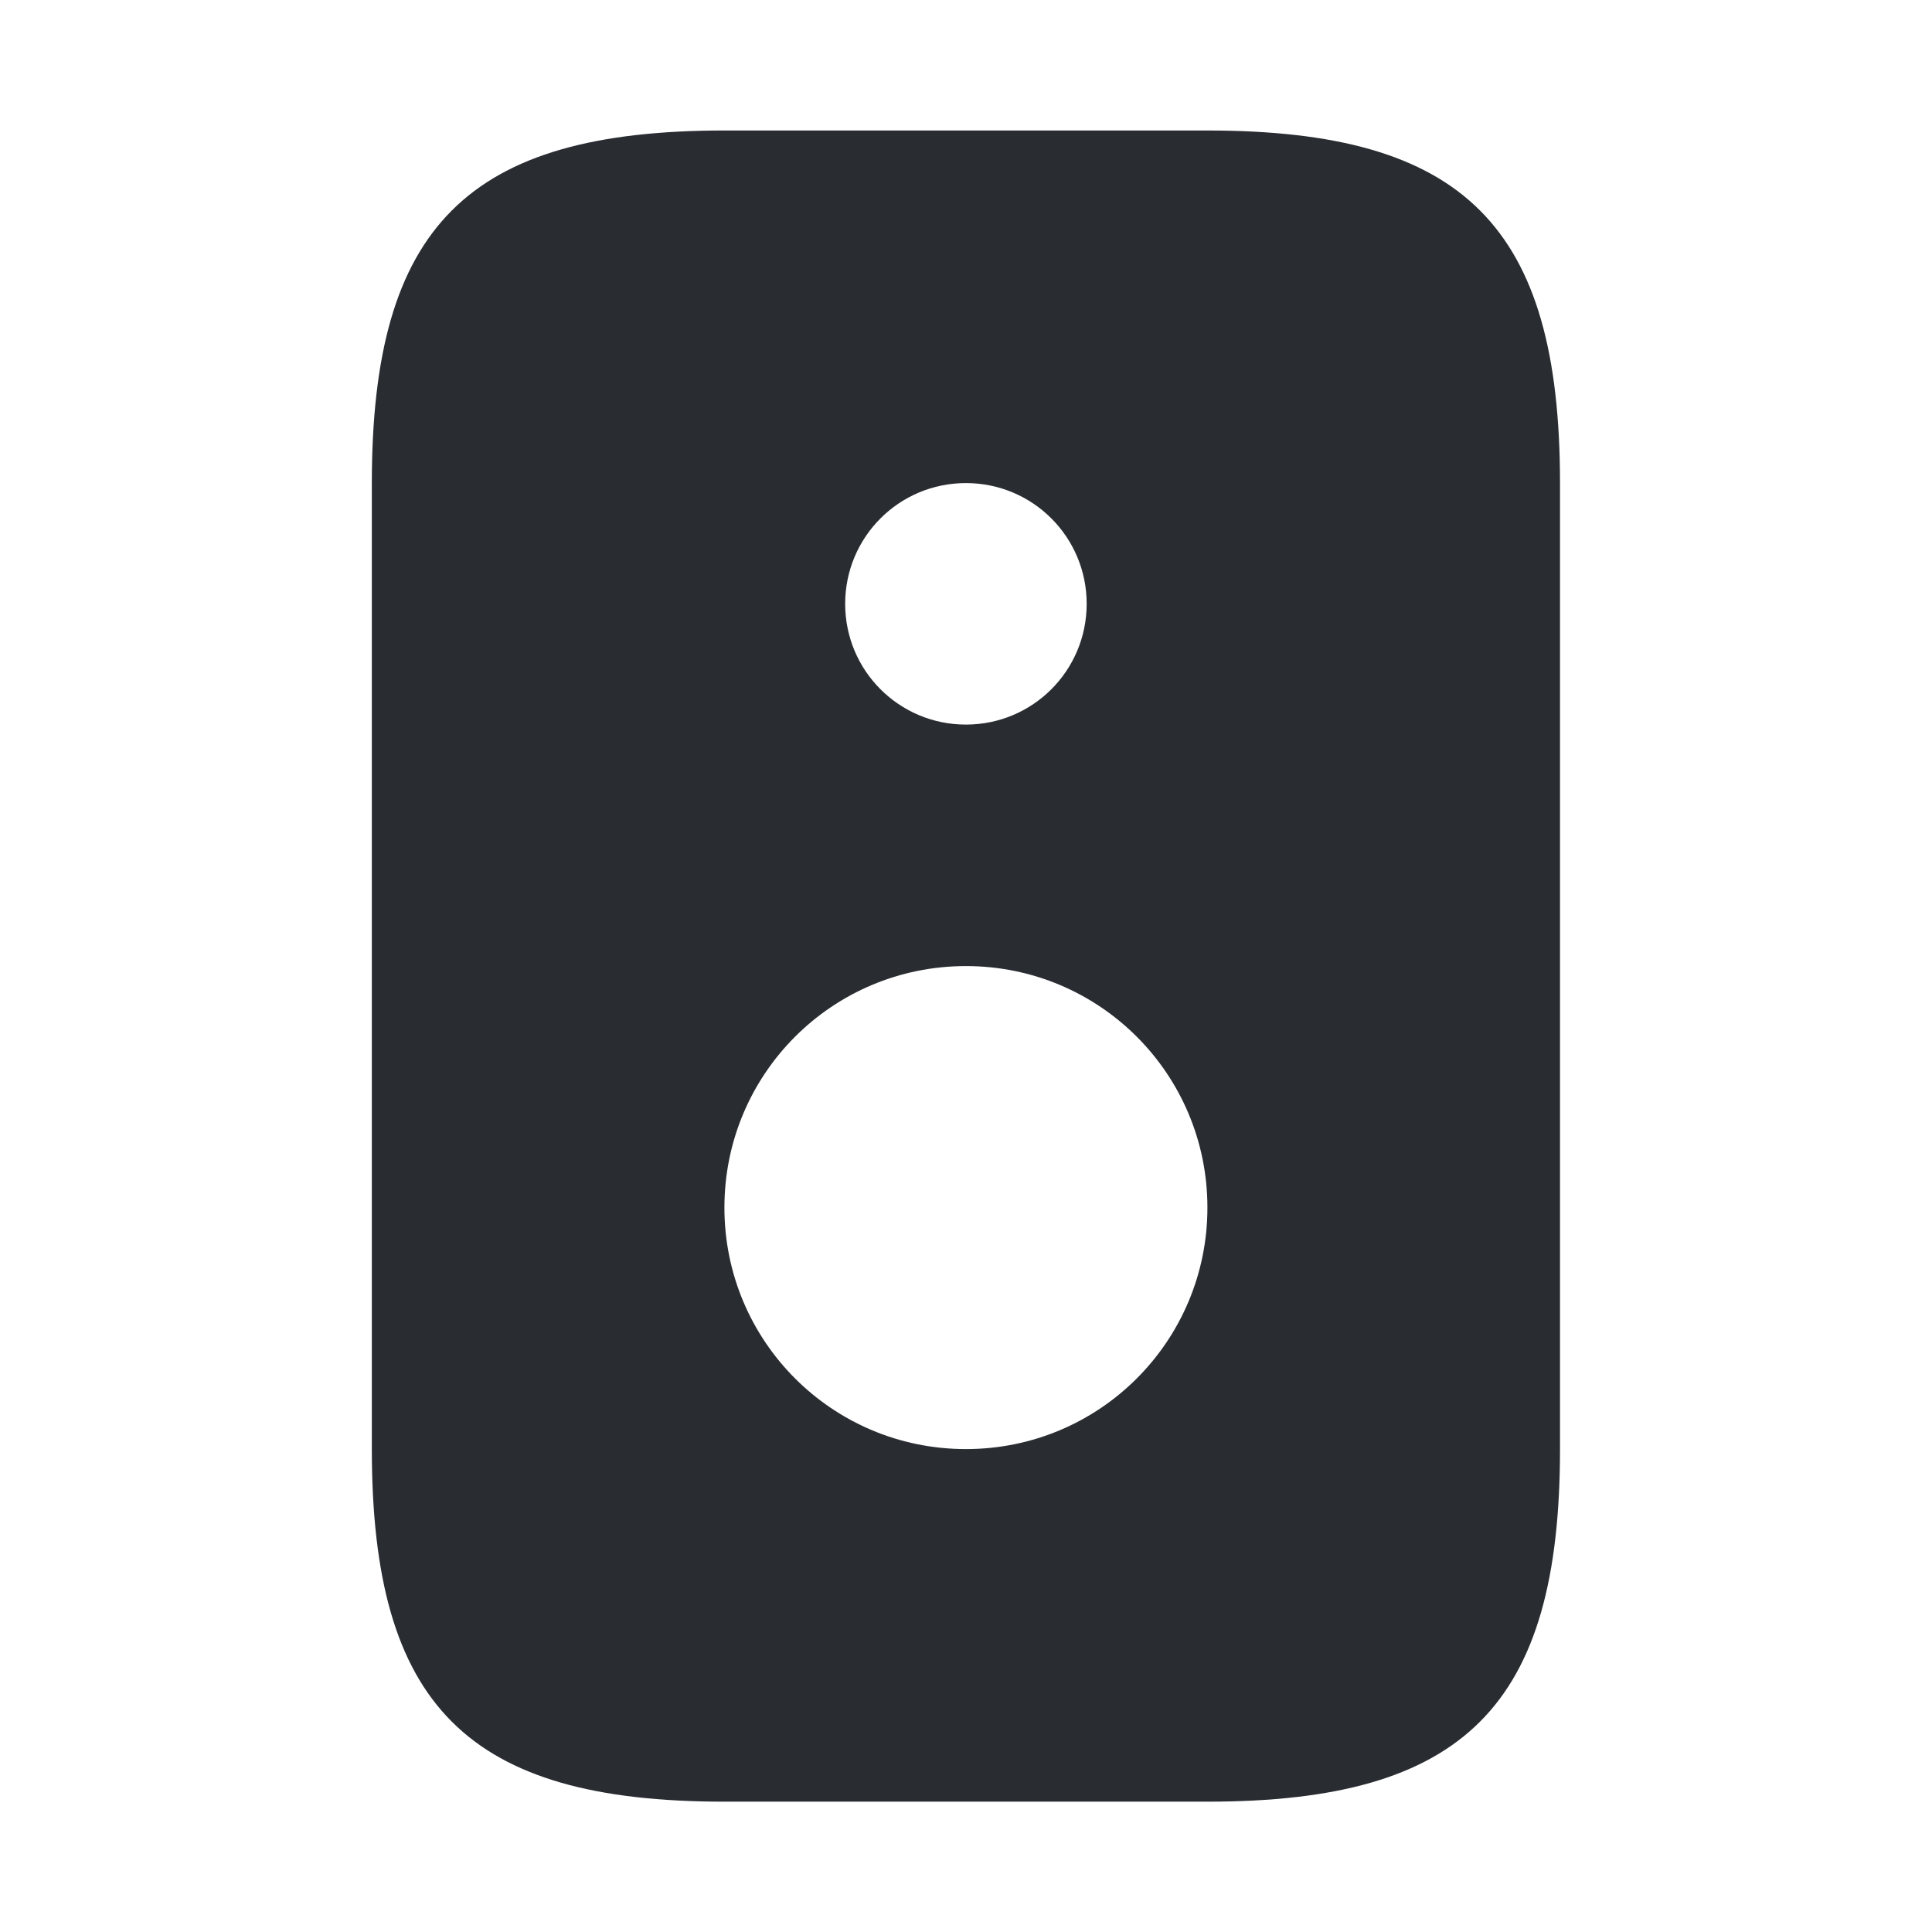 <?xml version="1.0" encoding="utf-8"?>
<svg width="800px" height="800px" viewBox="0 0 24 24" fill="none" xmlns="http://www.w3.org/2000/svg">
<path d="M14.999 1.621H8.999C5.809 1.621 4.619 2.811 4.619 6.001V18.001C4.619 21.191 5.809 22.381 8.999 22.381H14.999C18.189 22.381 19.379 21.191 19.379 18.001V6.001C19.379 2.811 18.189 1.621 14.999 1.621ZM11.999 6.001C12.829 6.001 13.499 6.671 13.499 7.501C13.499 8.331 12.829 9.001 11.999 9.001C11.169 9.001 10.499 8.331 10.499 7.501C10.499 6.671 11.169 6.001 11.999 6.001ZM11.999 18.001C10.339 18.001 8.999 16.661 8.999 15.001C8.999 13.341 10.339 12.001 11.999 12.001C13.659 12.001 14.999 13.341 14.999 15.001C14.999 16.661 13.659 18.001 11.999 18.001Z" fill="#292D32"/>
</svg>